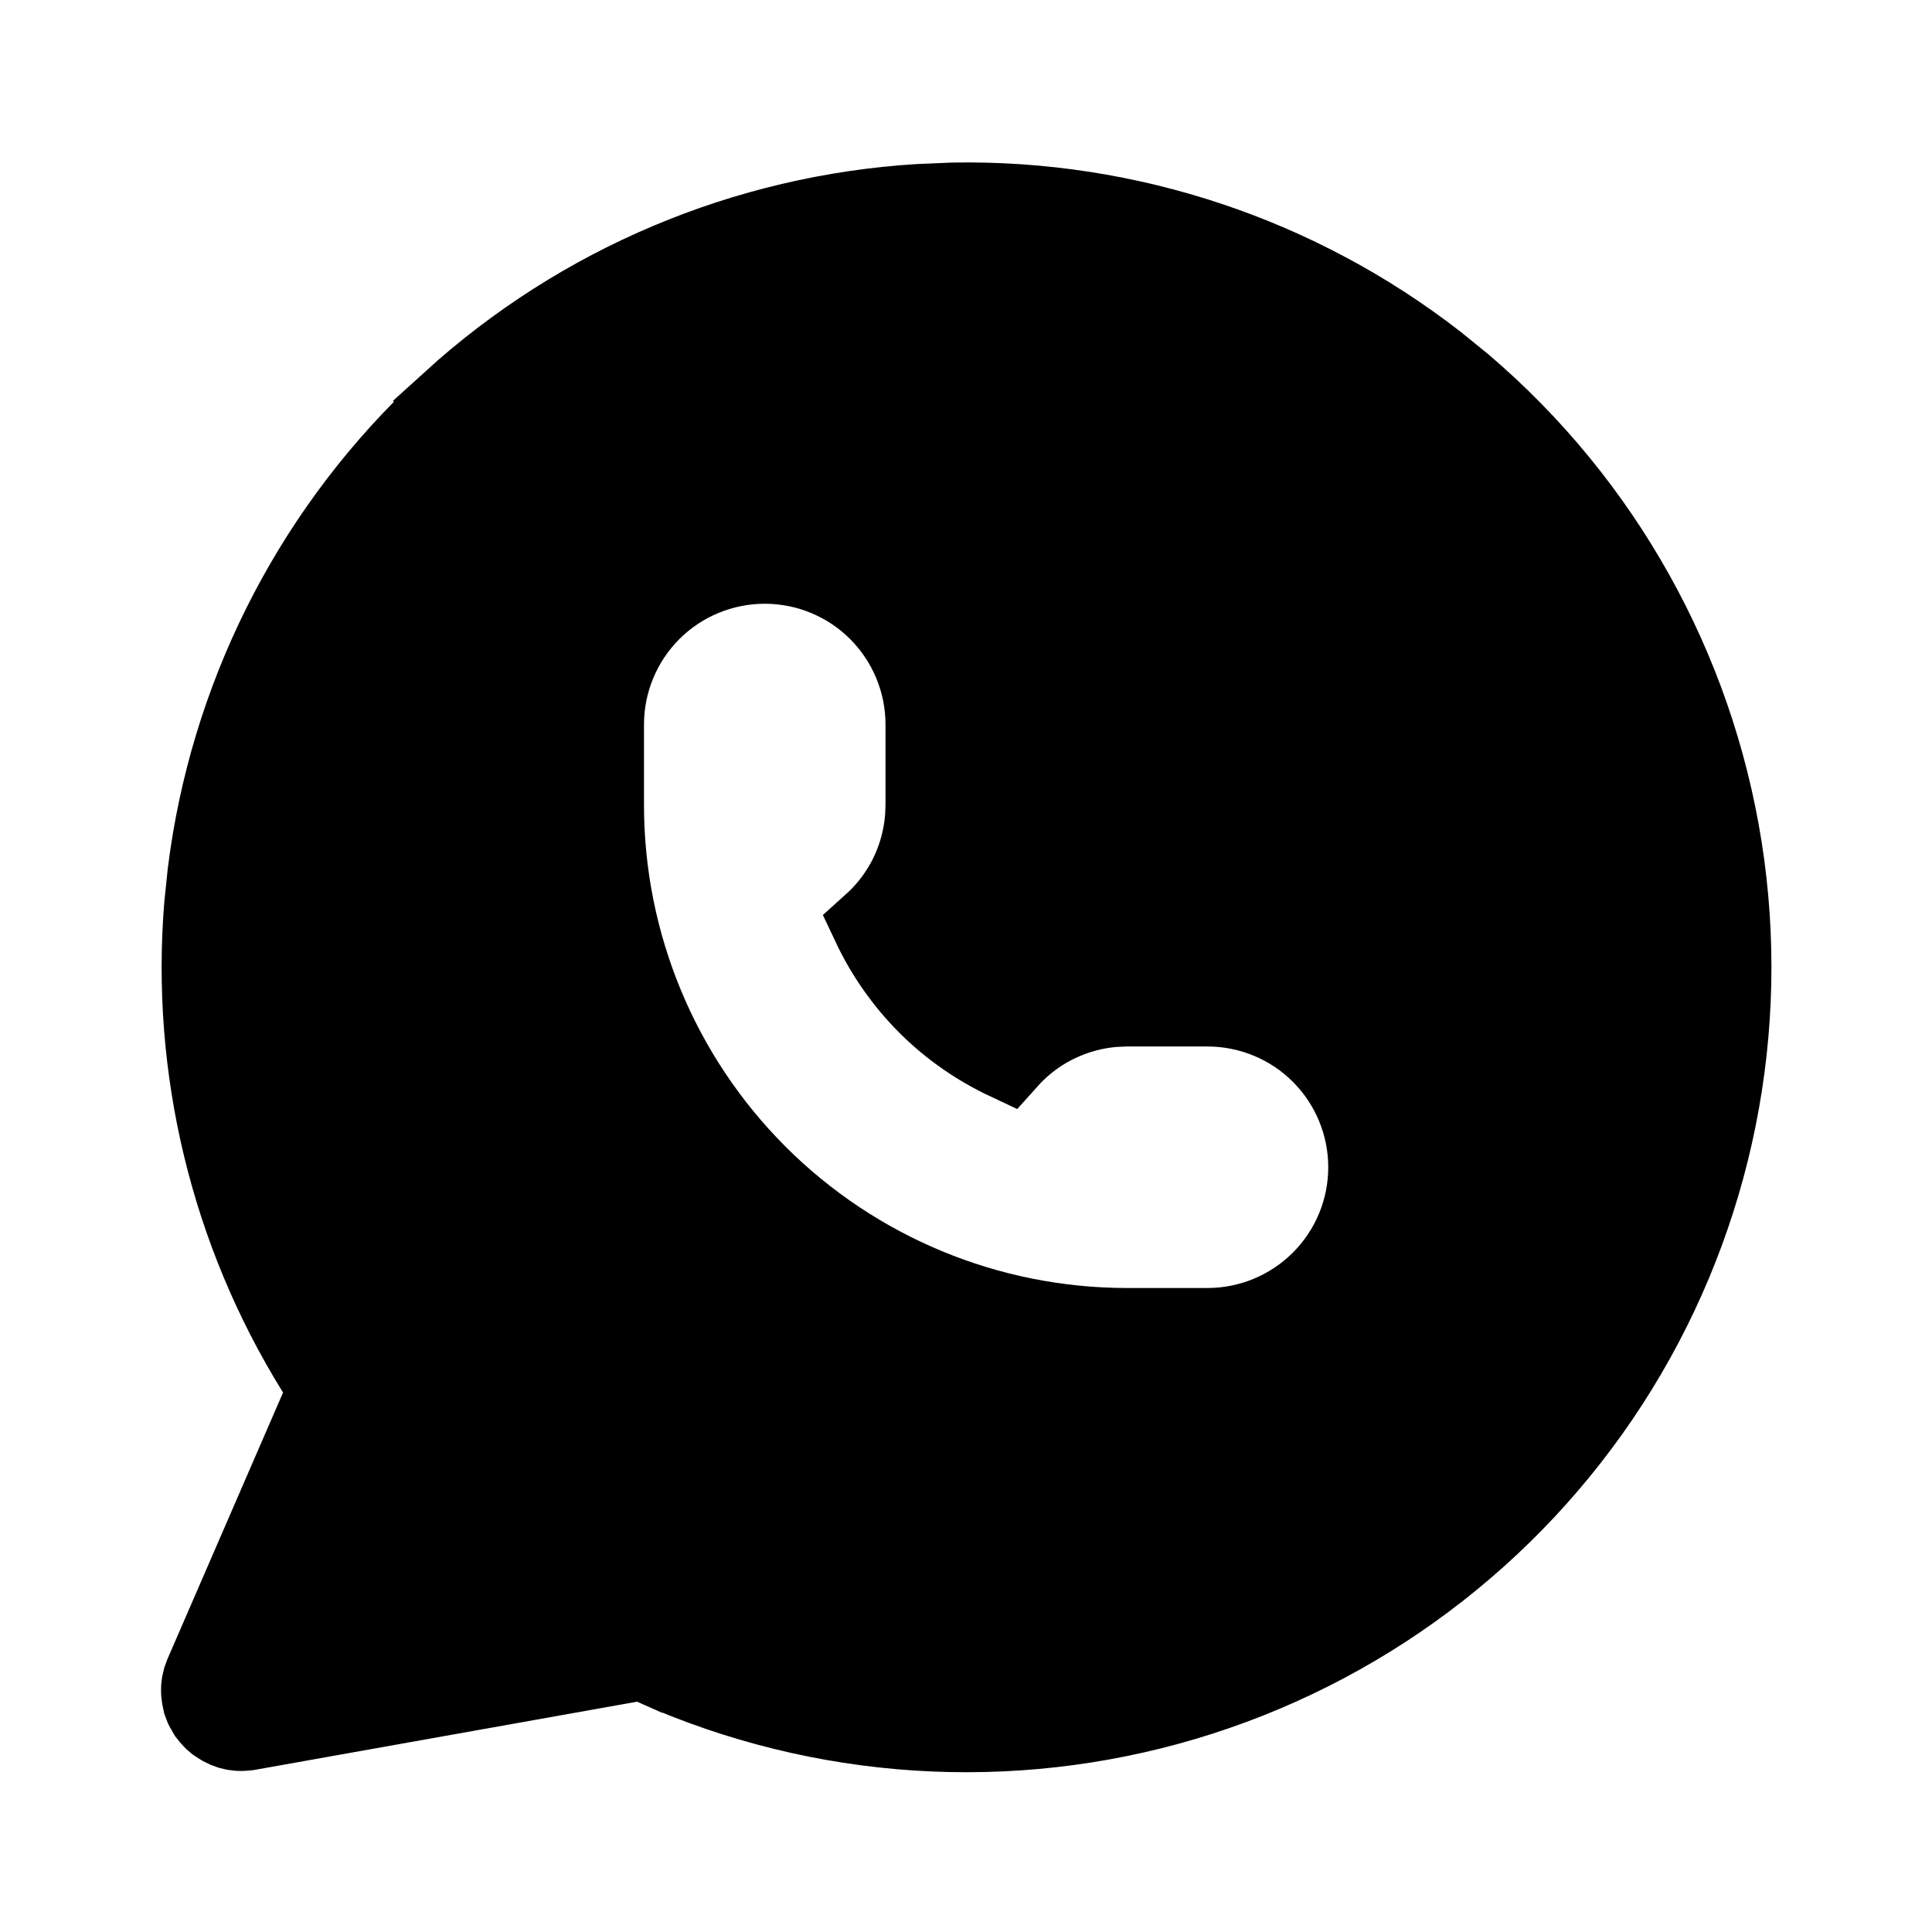 <svg width="24" height="24" viewBox="0 0 24 24" fill="none" xmlns="http://www.w3.org/2000/svg">
<path d="M11.852 2.519C14.02 2.483 16.131 3.19 17.837 4.516L18.173 4.789C19.896 6.26 21.037 8.299 21.39 10.537C21.742 12.776 21.283 15.067 20.095 16.997C18.907 18.926 17.068 20.367 14.911 21.06C12.754 21.753 10.42 21.652 8.33 20.776H8.329L8.115 20.681L7.976 20.62L7.826 20.647L3.081 21.493L3.016 21.499C3 21.5 2.984 21.5 2.969 21.499L2.911 21.492L2.864 21.481L2.812 21.462L2.76 21.437L2.717 21.41L2.695 21.395L2.692 21.393L2.658 21.364L2.617 21.32L2.588 21.283L2.551 21.219L2.543 21.203L2.522 21.147L2.508 21.081L2.501 21.024C2.5 21.006 2.5 20.988 2.501 20.97L2.507 20.918L2.52 20.862L2.542 20.801L3.975 17.497L4.081 17.252L3.937 17.028L3.928 17.014C2.86 15.287 2.375 13.266 2.539 11.249L2.581 10.845C2.849 8.695 3.843 6.701 5.399 5.194L5.614 4.991L5.613 4.99C7.216 3.532 9.265 2.67 11.419 2.537L11.852 2.519ZM9.5 7C8.97 7 8.461 7.21 8.086 7.585C7.711 7.96 7.5 8.47 7.5 9V10C7.5 11.724 8.185 13.377 9.403 14.596C10.622 15.815 12.276 16.5 14 16.5H15C15.53 16.5 16.039 16.289 16.414 15.914C16.789 15.539 17 15.031 17 14.5C17 13.97 16.789 13.46 16.414 13.085C16.039 12.71 15.53 12.5 15 12.5H13.976L13.832 12.507L13.809 12.509C13.504 12.538 13.209 12.638 12.948 12.799C12.785 12.9 12.639 13.024 12.512 13.166C12.146 12.994 11.812 12.762 11.525 12.475C11.239 12.188 11.005 11.855 10.833 11.49C10.999 11.341 11.141 11.166 11.25 10.969C11.394 10.71 11.477 10.421 11.496 10.126L11.5 9.999V9C11.5 8.47 11.289 7.96 10.914 7.585C10.539 7.21 10.03 7 9.5 7Z" fill="black" stroke="black"/>
</svg>
